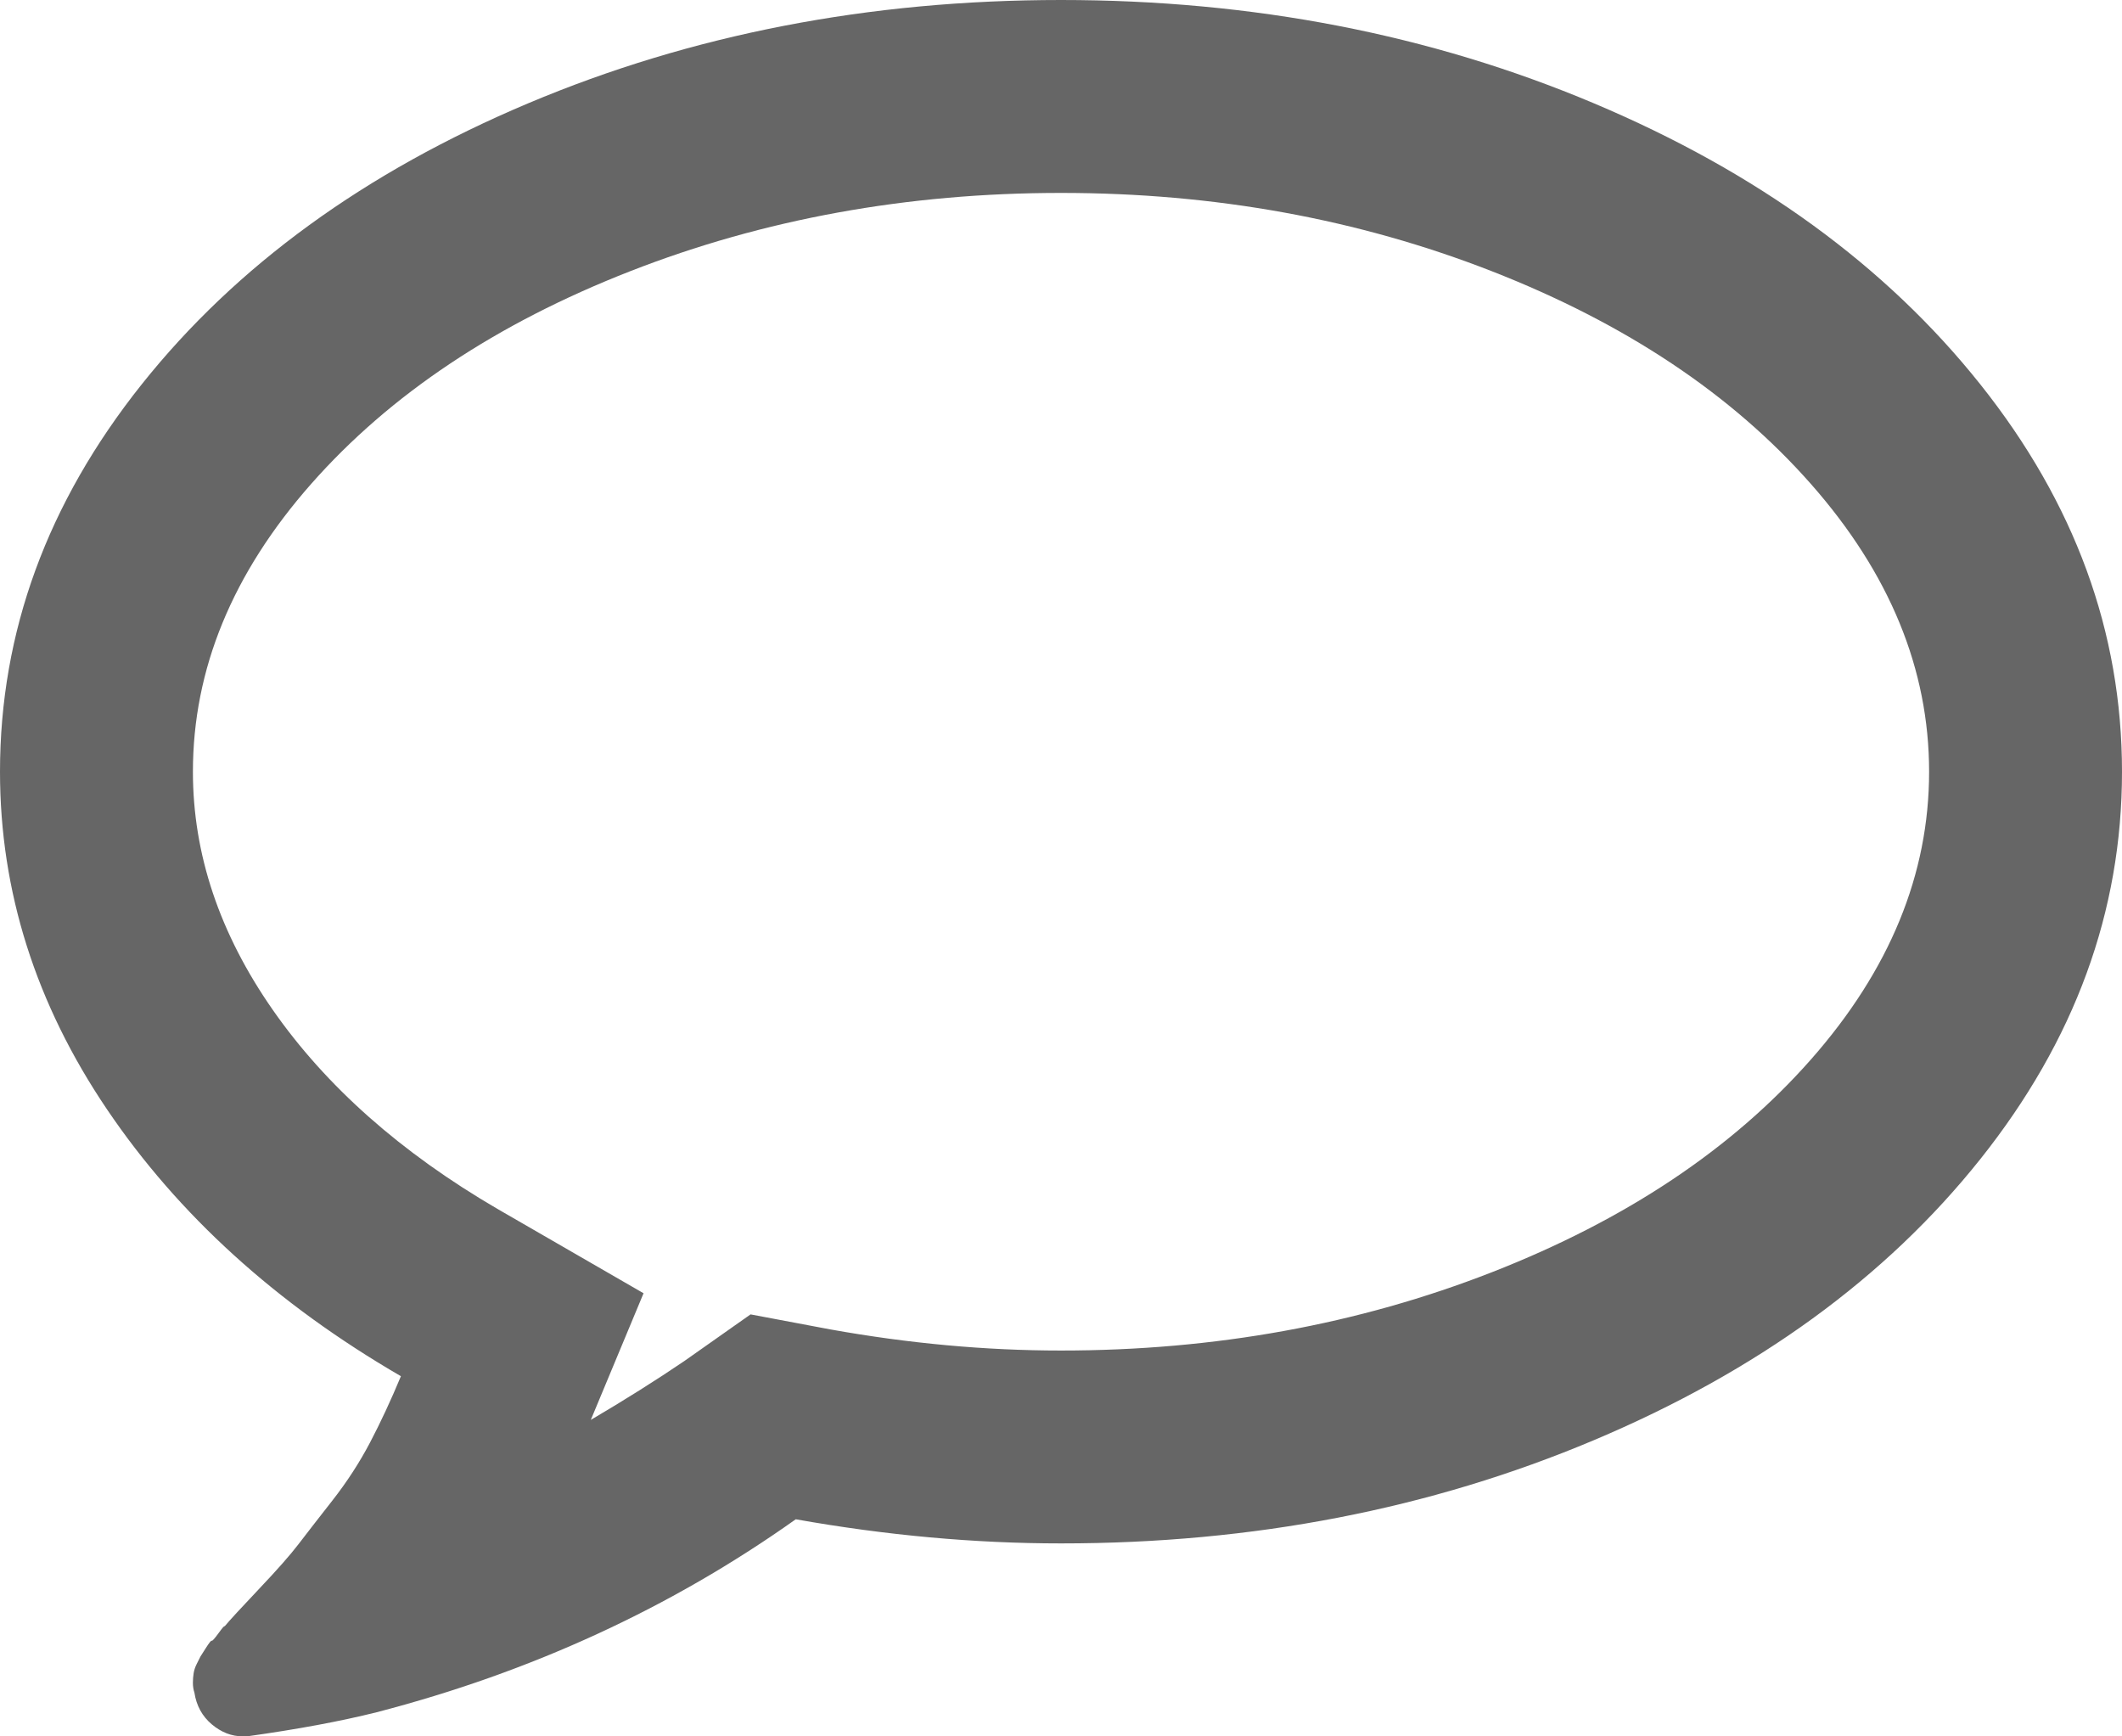 <?xml version="1.0" encoding="UTF-8" standalone="no"?>
<!-- Generator: Adobe Illustrator 16.0.4, SVG Export Plug-In . SVG Version: 6.00 Build 0)  -->

<svg
   xmlns:dc="http://purl.org/dc/elements/1.1/"
   xmlns:cc="http://creativecommons.org/ns#"
   xmlns:rdf="http://www.w3.org/1999/02/22-rdf-syntax-ns#"
   xmlns:svg="http://www.w3.org/2000/svg"
   xmlns="http://www.w3.org/2000/svg"
   xmlns:sodipodi="http://sodipodi.sourceforge.net/DTD/sodipodi-0.dtd"
   xmlns:inkscape="http://www.inkscape.org/namespaces/inkscape"
   version="1.1"
   id="Capa_1"
   x="0px"
   y="0px"
   width="114.713"
   height="93.853"
   viewBox="0 0 114.713 93.853"
   enable-background="new 0 0 216 146"
   xml:space="preserve"
   inkscape:version="0.48.5 r10040"
   sodipodi:docname="comment.svg"><defs
     id="defs3404" /><sodipodi:namedview
     pagecolor="#ffffff"
     bordercolor="#666666"
     borderopacity="1"
     objecttolerance="10"
     gridtolerance="10"
     guidetolerance="10"
     inkscape:pageopacity="0"
     inkscape:pageshadow="2"
     inkscape:window-width="1445"
     inkscape:window-height="750"
     id="namedview3402"
     showgrid="false"
     inkscape:zoom="3.2385491"
     inkscape:cx="60.6043"
     inkscape:cy="48.990006"
     inkscape:window-x="0"
     inkscape:window-y="0"
     inkscape:window-maximized="0"
     inkscape:current-layer="g3396"
     fit-margin-top="0"
     fit-margin-left="0"
     fit-margin-right="0"
     fit-margin-bottom="0" /><g
     id="g3396"
     transform="translate(-35,-15.638)"><path
       d="m 121.158,93.486 c 8.826,-3.721 15.792,-8.786 20.896,-15.195 5.106,-6.409 7.659,-13.388 7.659,-20.938 0,-7.55 -2.553,-14.529 -7.659,-20.939 -5.104,-6.409 -12.07,-11.474 -20.896,-15.195 -8.826,-3.721 -18.426,-5.581 -28.801,-5.581 -10.374,0 -19.974,1.861 -28.801,5.582 C 54.73,24.941 47.764,30.006 42.659,36.415 37.553,42.824 35,49.803 35,57.353 c 0,6.463 1.93,12.549 5.786,18.251 3.856,5.703 9.152,10.511 15.887,14.421 -0.543,1.305 -1.1,2.498 -1.67,3.586 -0.571,1.086 -1.249,2.131 -2.037,3.137 -0.788,1.005 -1.398,1.792 -1.833,2.361 -0.435,0.57 -1.141,1.372 -2.119,2.403 -0.978,1.032 -1.603,1.711 -1.874,2.037 0,-0.056 -0.109,0.067 -0.326,0.366 -0.218,0.299 -0.34,0.434 -0.367,0.408 -0.027,-0.029 -0.136,0.107 -0.326,0.406 -0.19,0.299 -0.285,0.448 -0.285,0.448 l -0.204,0.407 c -0.081,0.162 -0.136,0.324 -0.163,0.488 -0.027,0.162 -0.041,0.34 -0.041,0.529 0,0.189 0.027,0.366 0.082,0.529 0.109,0.706 0.421,1.275 0.937,1.711 0.516,0.434 1.072,0.65 1.67,0.65 h 0.245 c 2.715,-0.379 5.051,-0.814 7.006,-1.303 8.365,-2.173 15.915,-5.649 22.65,-10.429 4.888,0.869 9.668,1.304 14.339,1.304 10.374,0.003 19.975,-1.857 28.801,-5.577 z m -45.584,-6.802 -3.585,2.525 c -1.521,1.031 -3.204,2.092 -5.051,3.178 L 69.79,85.542 61.887,80.98 c -5.215,-3.041 -9.261,-6.626 -12.14,-10.754 -2.879,-4.128 -4.318,-8.419 -4.318,-12.873 0,-5.541 2.133,-10.728 6.396,-15.562 4.263,-4.834 10.007,-8.663 17.231,-11.488 7.224,-2.824 14.991,-4.237 23.301,-4.237 8.31,0 16.078,1.413 23.301,4.237 7.224,2.825 12.968,6.654 17.232,11.488 4.264,4.834 6.395,10.021 6.395,15.562 0,5.54 -2.131,10.727 -6.395,15.561 -4.264,4.835 -10.008,8.664 -17.232,11.488 -7.223,2.824 -14.99,4.236 -23.301,4.236 -4.073,0 -8.228,-0.381 -12.465,-1.141 l -4.318,-0.813 z"
       id="path3398"
       inkscape:connector-curvature="0"
       style="fill:#666;fill-opacity:1" /></g></svg>